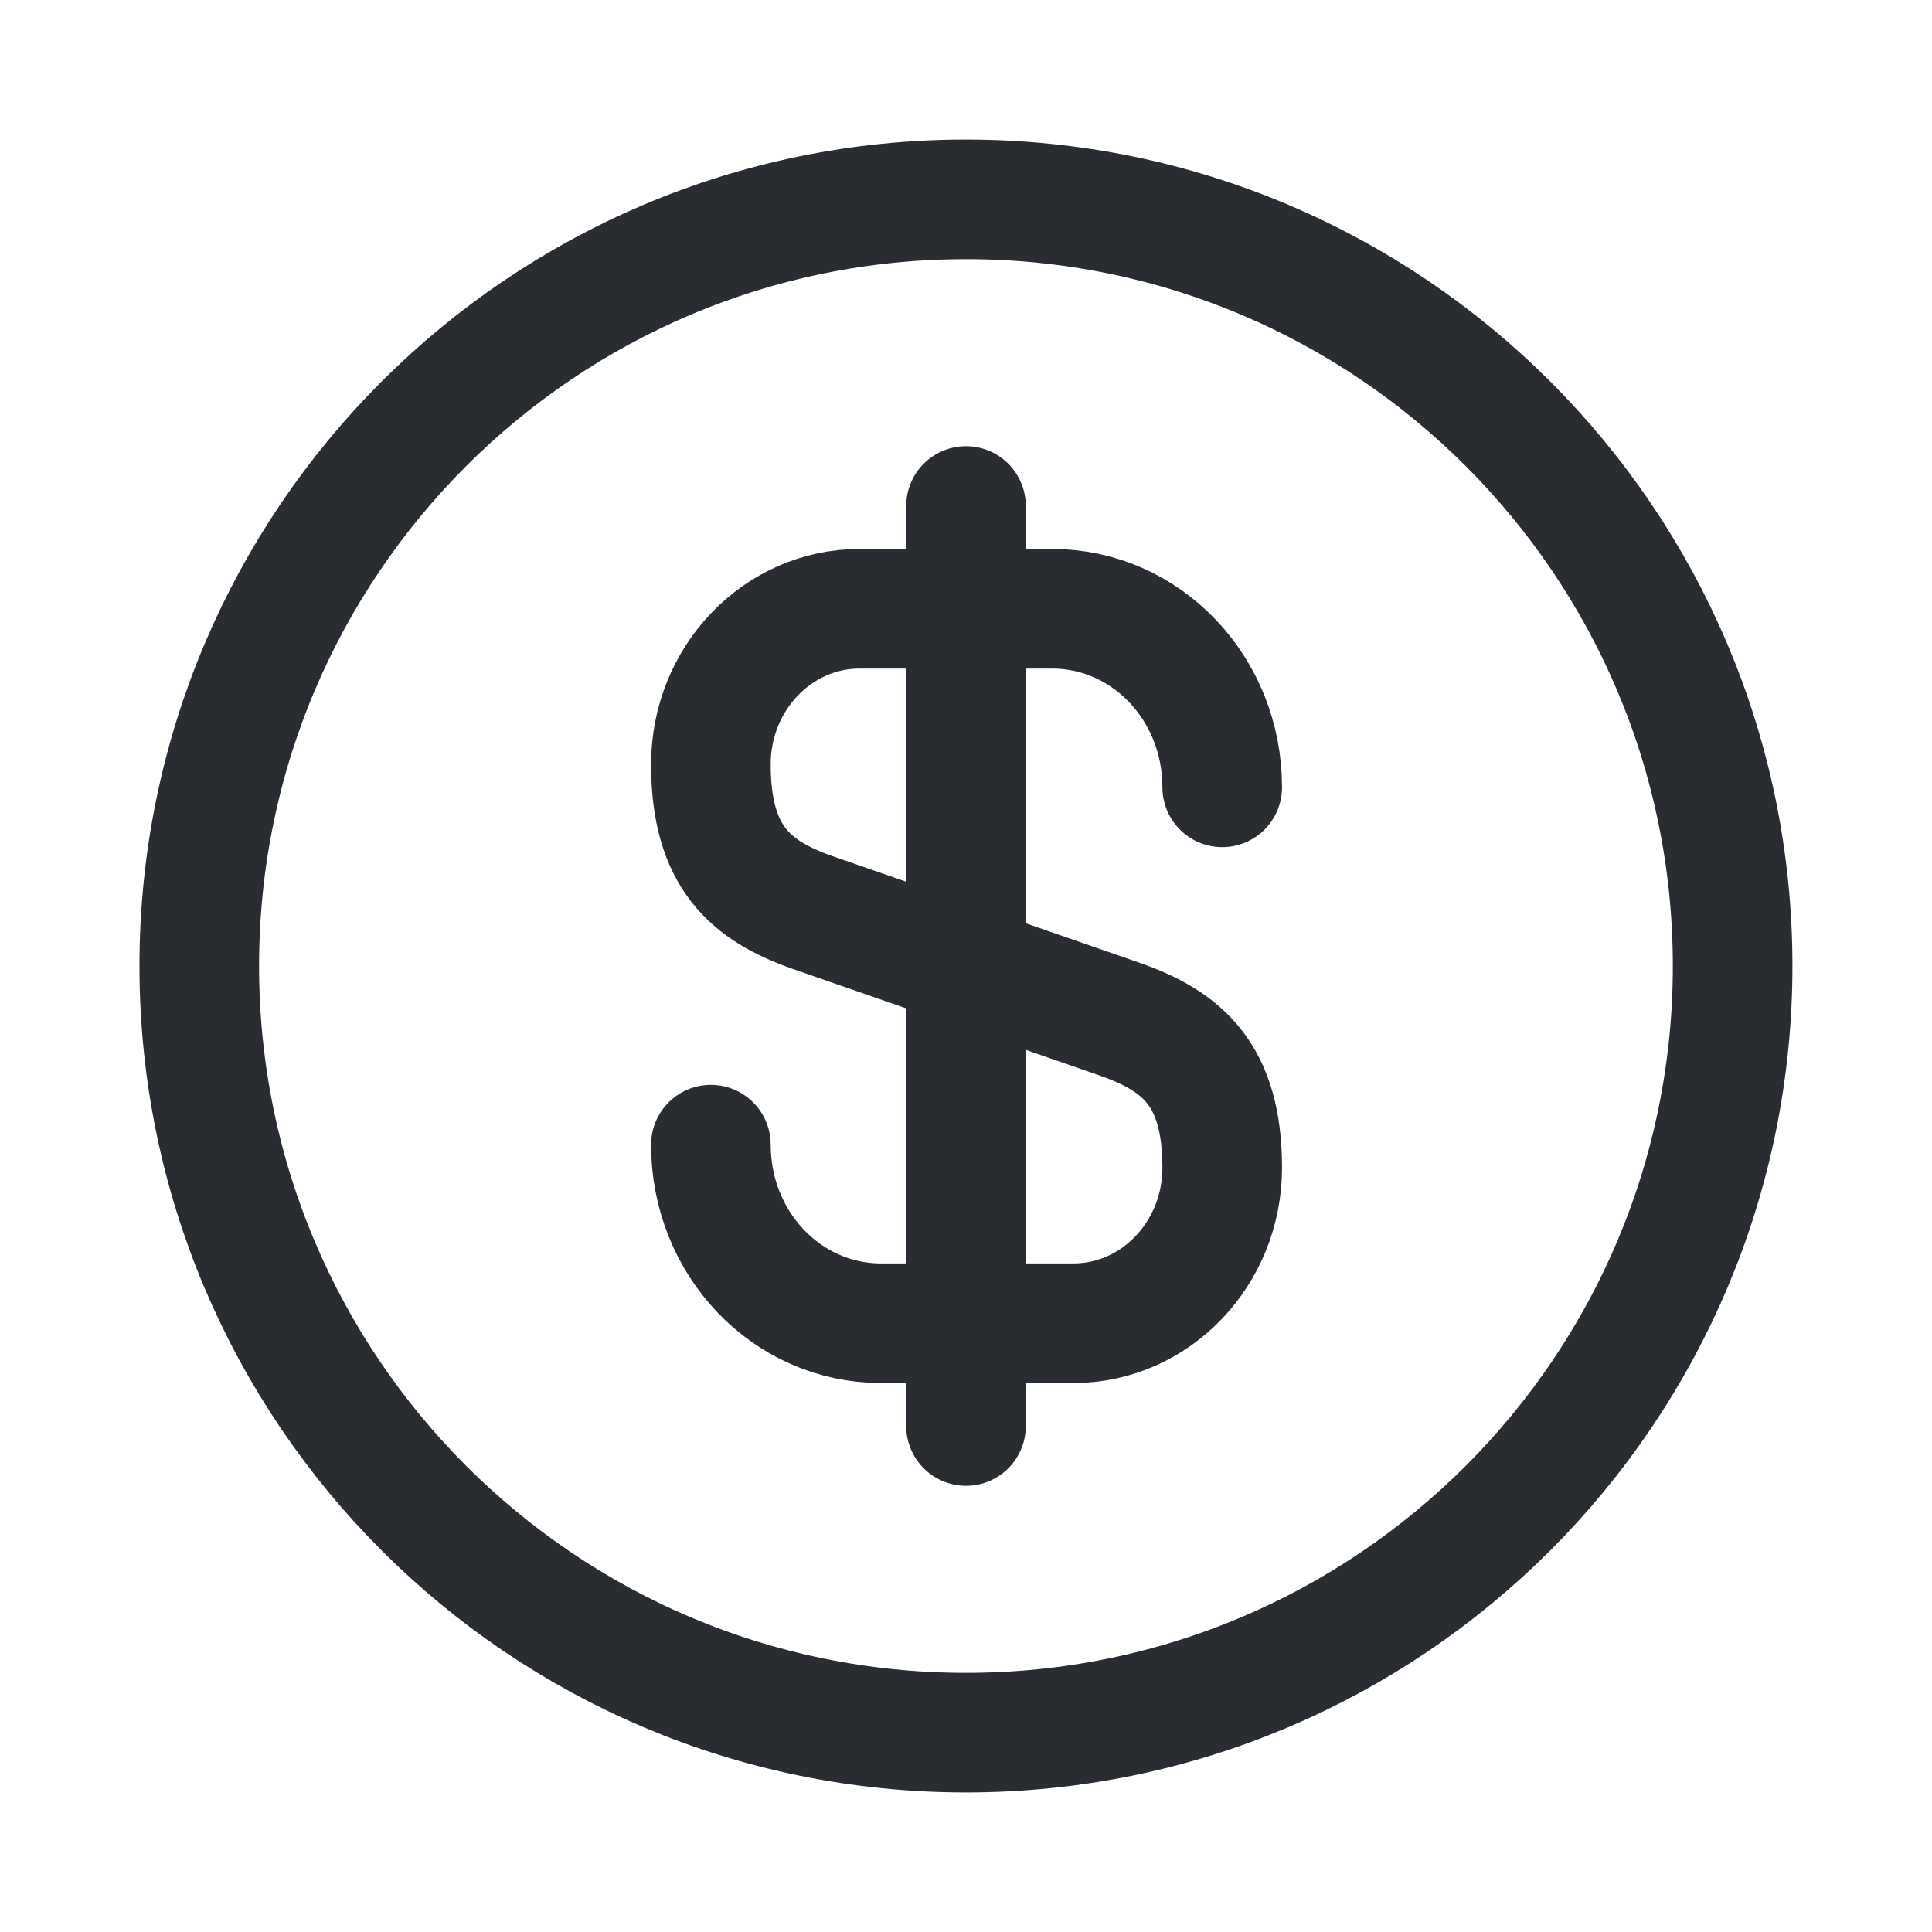 <svg width="21" height="21" viewBox="0 0 21 21" fill="none" xmlns="http://www.w3.org/2000/svg">
<path d="M7.727 12.442C7.727 13.517 8.552 14.383 9.577 14.383H11.668C12.56 14.383 13.285 13.625 13.285 12.692C13.285 11.675 12.843 11.317 12.185 11.083L8.827 9.917C8.168 9.683 7.727 9.325 7.727 8.308C7.727 7.375 8.452 6.617 9.343 6.617H11.435C12.46 6.617 13.285 7.483 13.285 8.558" stroke="#292D32" stroke-width="1.3" stroke-linecap="round" stroke-linejoin="round"/>
<path d="M10.5 5.5V15.5" stroke="#292D32" stroke-width="1.3" stroke-linecap="round" stroke-linejoin="round"/>
<path d="M10.499 18.833C15.102 18.833 18.833 15.102 18.833 10.5C18.833 5.897 15.102 2.167 10.499 2.167C5.897 2.167 2.166 5.897 2.166 10.5C2.166 15.102 5.897 18.833 10.499 18.833Z" stroke="#292D32" stroke-width="1.3" stroke-linecap="round" stroke-linejoin="round"/>
</svg>
